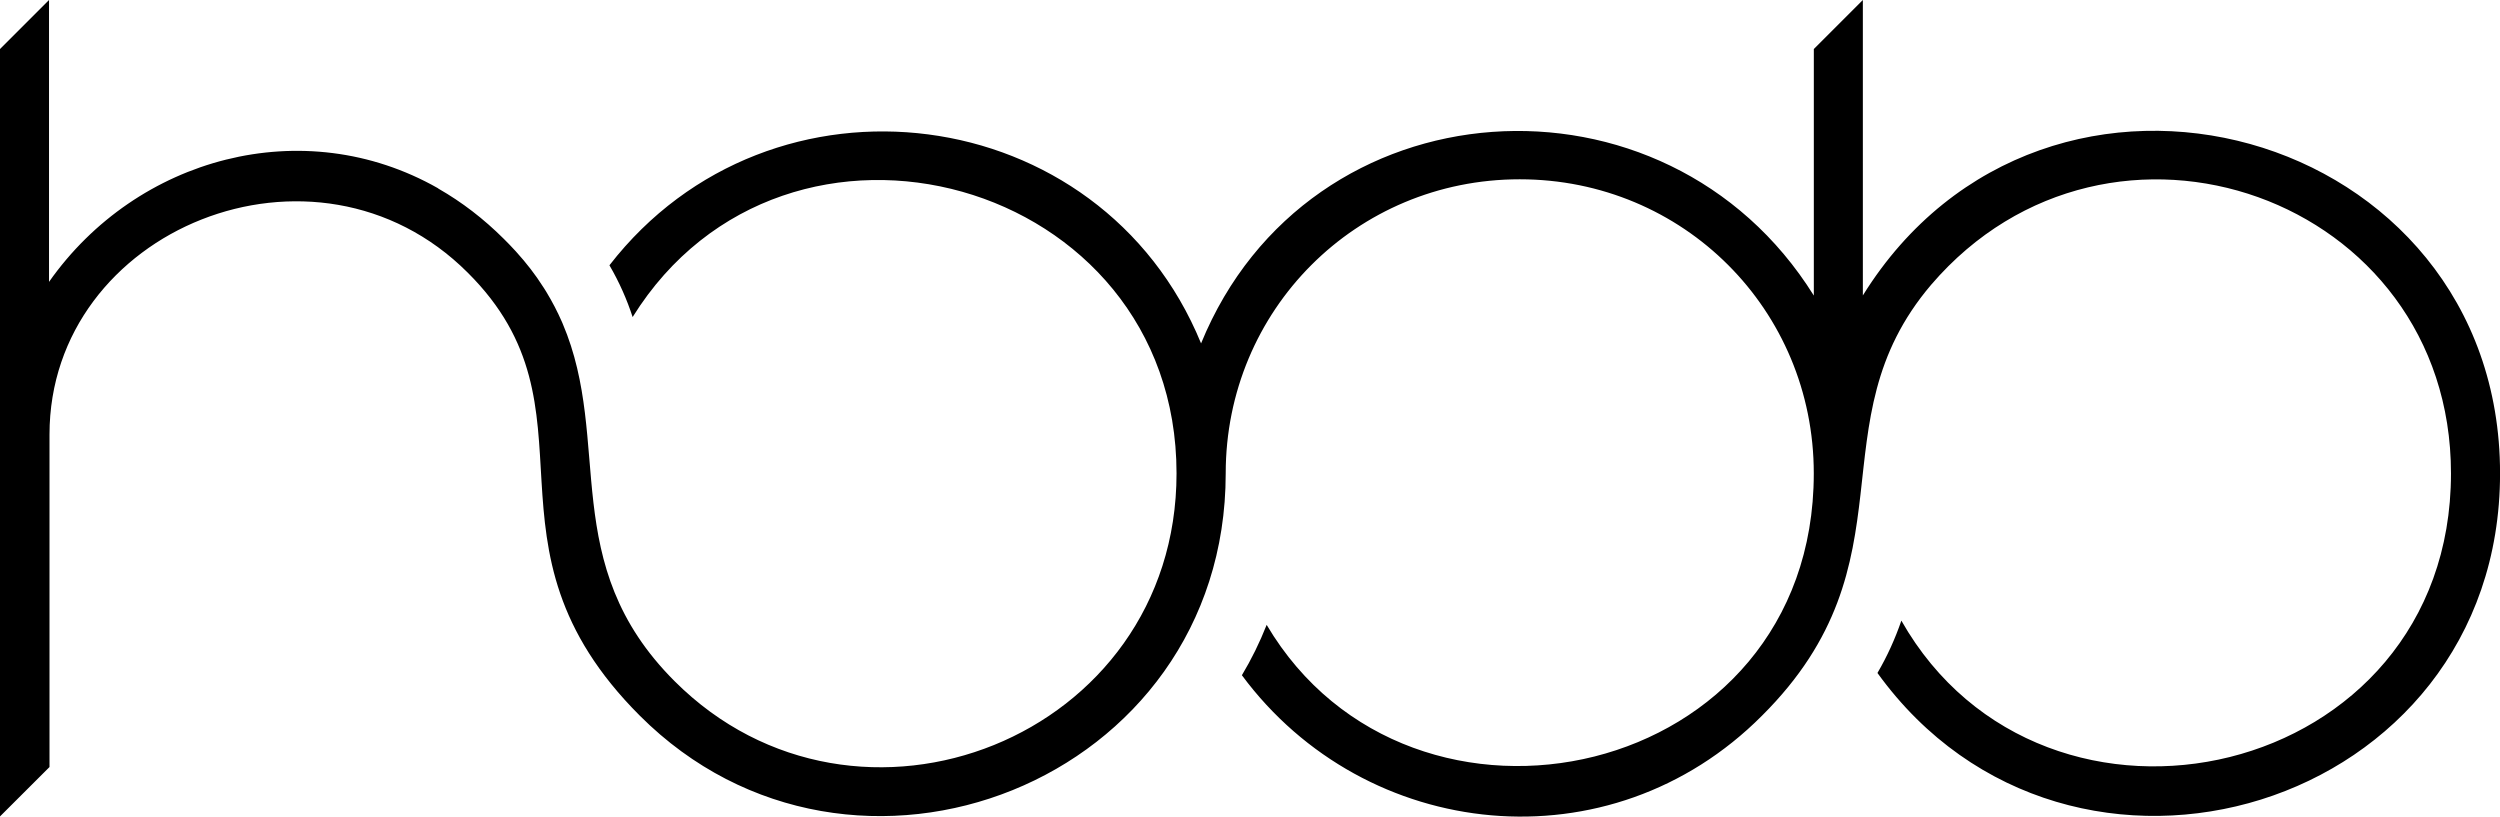 <?xml version="1.0" encoding="utf-8"?>
<!-- Generator: Adobe Illustrator 15.0.0, SVG Export Plug-In . SVG Version: 6.00 Build 0)  -->
<!DOCTYPE svg PUBLIC "-//W3C//DTD SVG 1.1//EN" "http://www.w3.org/Graphics/SVG/1.1/DTD/svg11.dtd">
<svg version="1.1" id="Warstwa_1" xmlns="http://www.w3.org/2000/svg" xmlns:xlink="http://www.w3.org/1999/xlink" x="0px" y="0px"
	 width="52.068px" height="17.007px" viewBox="0 0 52.068 17.007" enable-background="new 0 0 52.068 17.007" xml:space="preserve">
<g>
	<path fill-rule="evenodd" clip-rule="evenodd" d="M9.118,3.918C6.323,2.332,2.849,3.271,1.021,5.871V0L0,1.021v15.983l1.031-1.029
		V9.049c0-4.279,5.544-6.538,8.71-3.371c2.881,2.863,0.025,5.668,3.584,9.227c4.428,4.43,12.203,1.391,12.203-5.045
		c0-3.406,2.716-6.126,6.123-6.126c3.408,0,6.125,2.716,6.125,6.126c0,6.428-8.387,8.244-11.395,3.154
		c-0.146,0.369-0.318,0.719-0.516,1.049c2.577,3.479,7.668,4.021,10.833,0.842c3.23-3.217,1.066-6.089,3.523-8.975
		c3.721-4.337,10.826-1.837,10.826,3.93c0,6.418-8.469,8.311-11.447,3.066c-0.129,0.375-0.291,0.736-0.498,1.09
		c4.012,5.557,12.967,2.859,12.967-4.156c0-7.219-9.459-9.842-13.271-3.707V0l-1.021,1.021v5.135
		c-3.084-4.949-10.527-4.473-12.762,0.996c-2.088-5.096-8.957-5.969-12.322-1.627c0.208,0.356,0.365,0.716,0.483,1.078
		c3.198-5.138,11.328-2.907,11.328,3.256c0,5.521-6.658,8.125-10.454,4.328c-2.451-2.449-1.279-4.982-2.332-7.449l0,0l-0.015-0.035
		c-0.092-0.21-0.2-0.419-0.327-0.628C11.36,6.05,11.344,6.025,11.329,6l-0.014-0.021c-0.166-0.262-0.352-0.501-0.566-0.737
		l-0.007-0.008c-0.039-0.042-0.079-0.085-0.119-0.127l-0.032-0.033c-0.032-0.033-0.063-0.065-0.097-0.098
		c-0.42-0.419-0.875-0.768-1.361-1.046L9.118,3.918L9.118,3.918z"/>
</g>
</svg>
